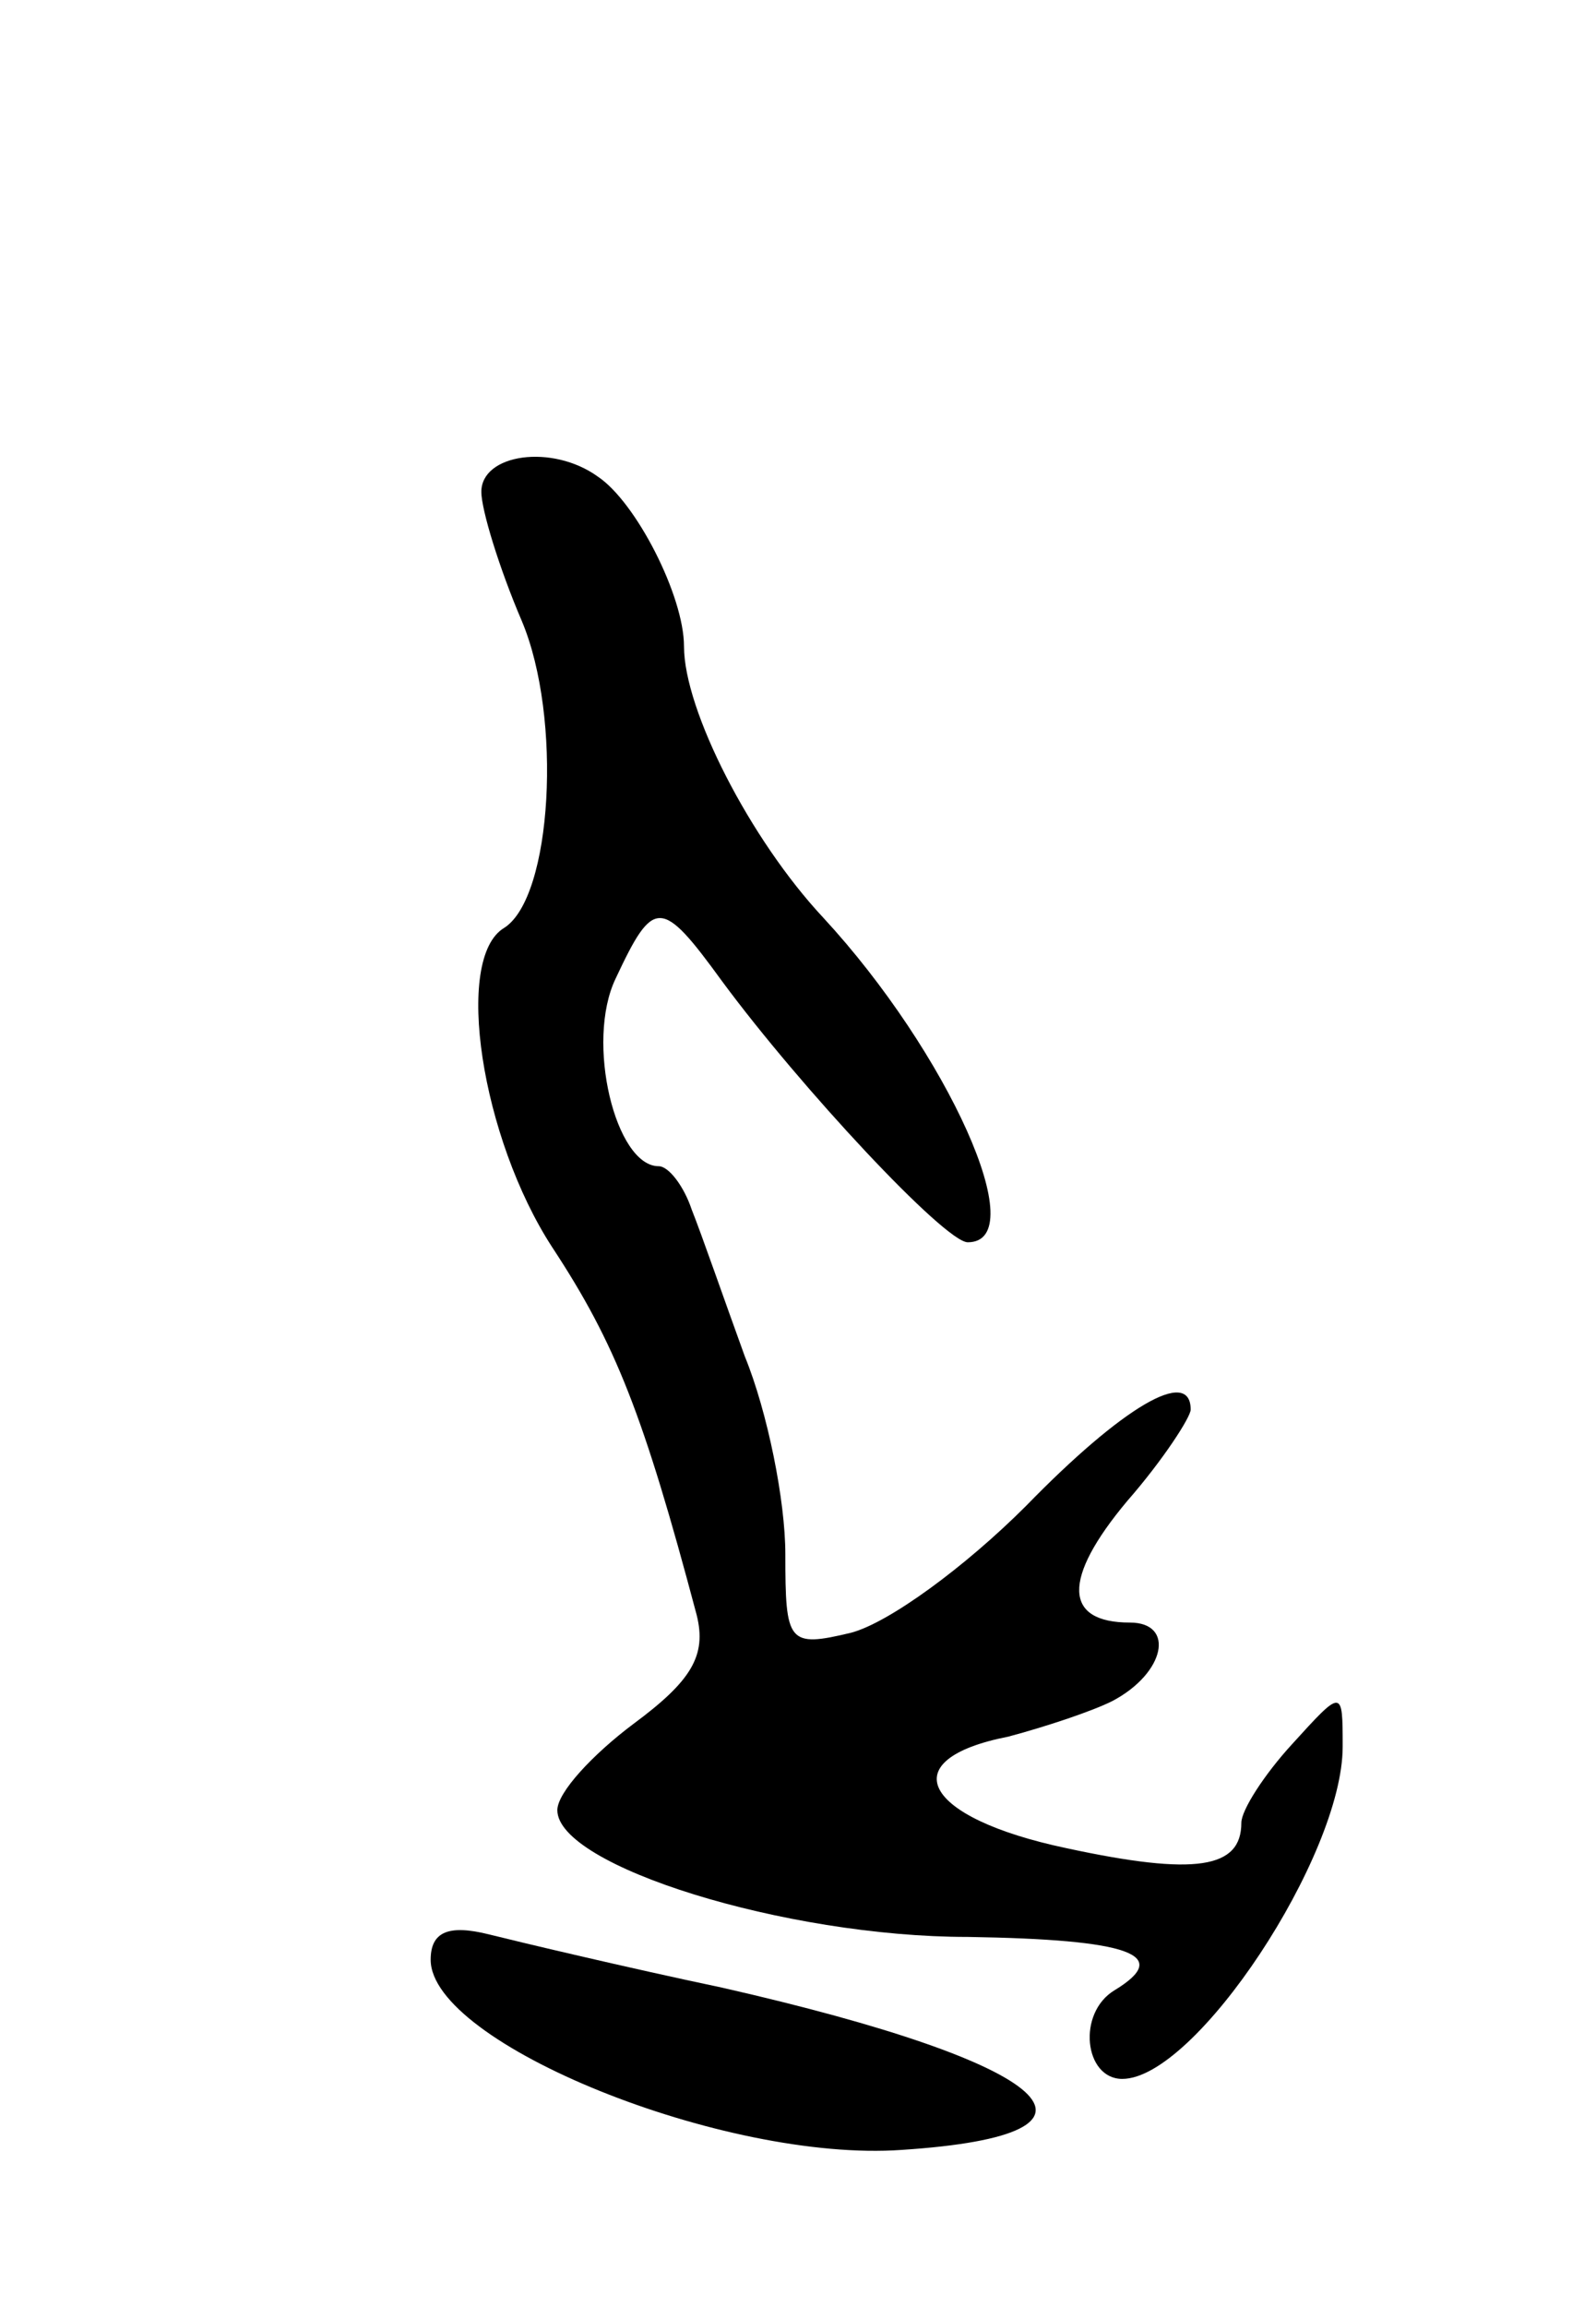 <svg version="1.0" xmlns="http://www.w3.org/2000/svg" width="63" height="91" viewBox="0 0 63 91" ><g transform="translate(0,91) scale(0.1,-0.1)" ><path d="M190 716 c0 -7 7 -30 16 -51 16 -38 12 -109 -7 -121 -20 -12 -9 -83 19 -126 25 -38 36 -66 57 -145 4 -16 -2 -26 -25 -43 -16 -12 -30 -27 -30 -34 0 -22 90 -50 162 -50 64 -1 81 -7 58 -21 -15 -9 -12 -35 3 -35 29 0 87 88 87 131 0 23 0 23 -20 1 -11 -12 -20 -26 -20 -31 0 -18 -18 -21 -69 -10 -57 12 -69 35 -23 44 15 4 33 10 41 14 21 11 25 31 7 31 -26 0 -27 17 -1 48 14 16 25 33 25 36 0 17 -27 1 -65 -38 -24 -24 -54 -46 -69 -50 -25 -6 -26 -4 -26 31 0 21 -7 56 -16 78 -8 22 -17 48 -21 58 -3 9 -9 17 -13 17 -17 0 -29 49 -17 74 15 32 18 32 42 -1 31 -42 88 -103 97 -103 26 0 -8 75 -57 128 -29 31 -55 82 -55 107 0 20 -19 57 -34 67 -18 13 -46 9 -46 -6z"/><path d="M170 137 c0 -33 116 -80 186 -75 92 6 61 34 -71 64 -38 8 -80 18 -92 21 -16 4 -23 1 -23 -10z"/></g></svg> 
